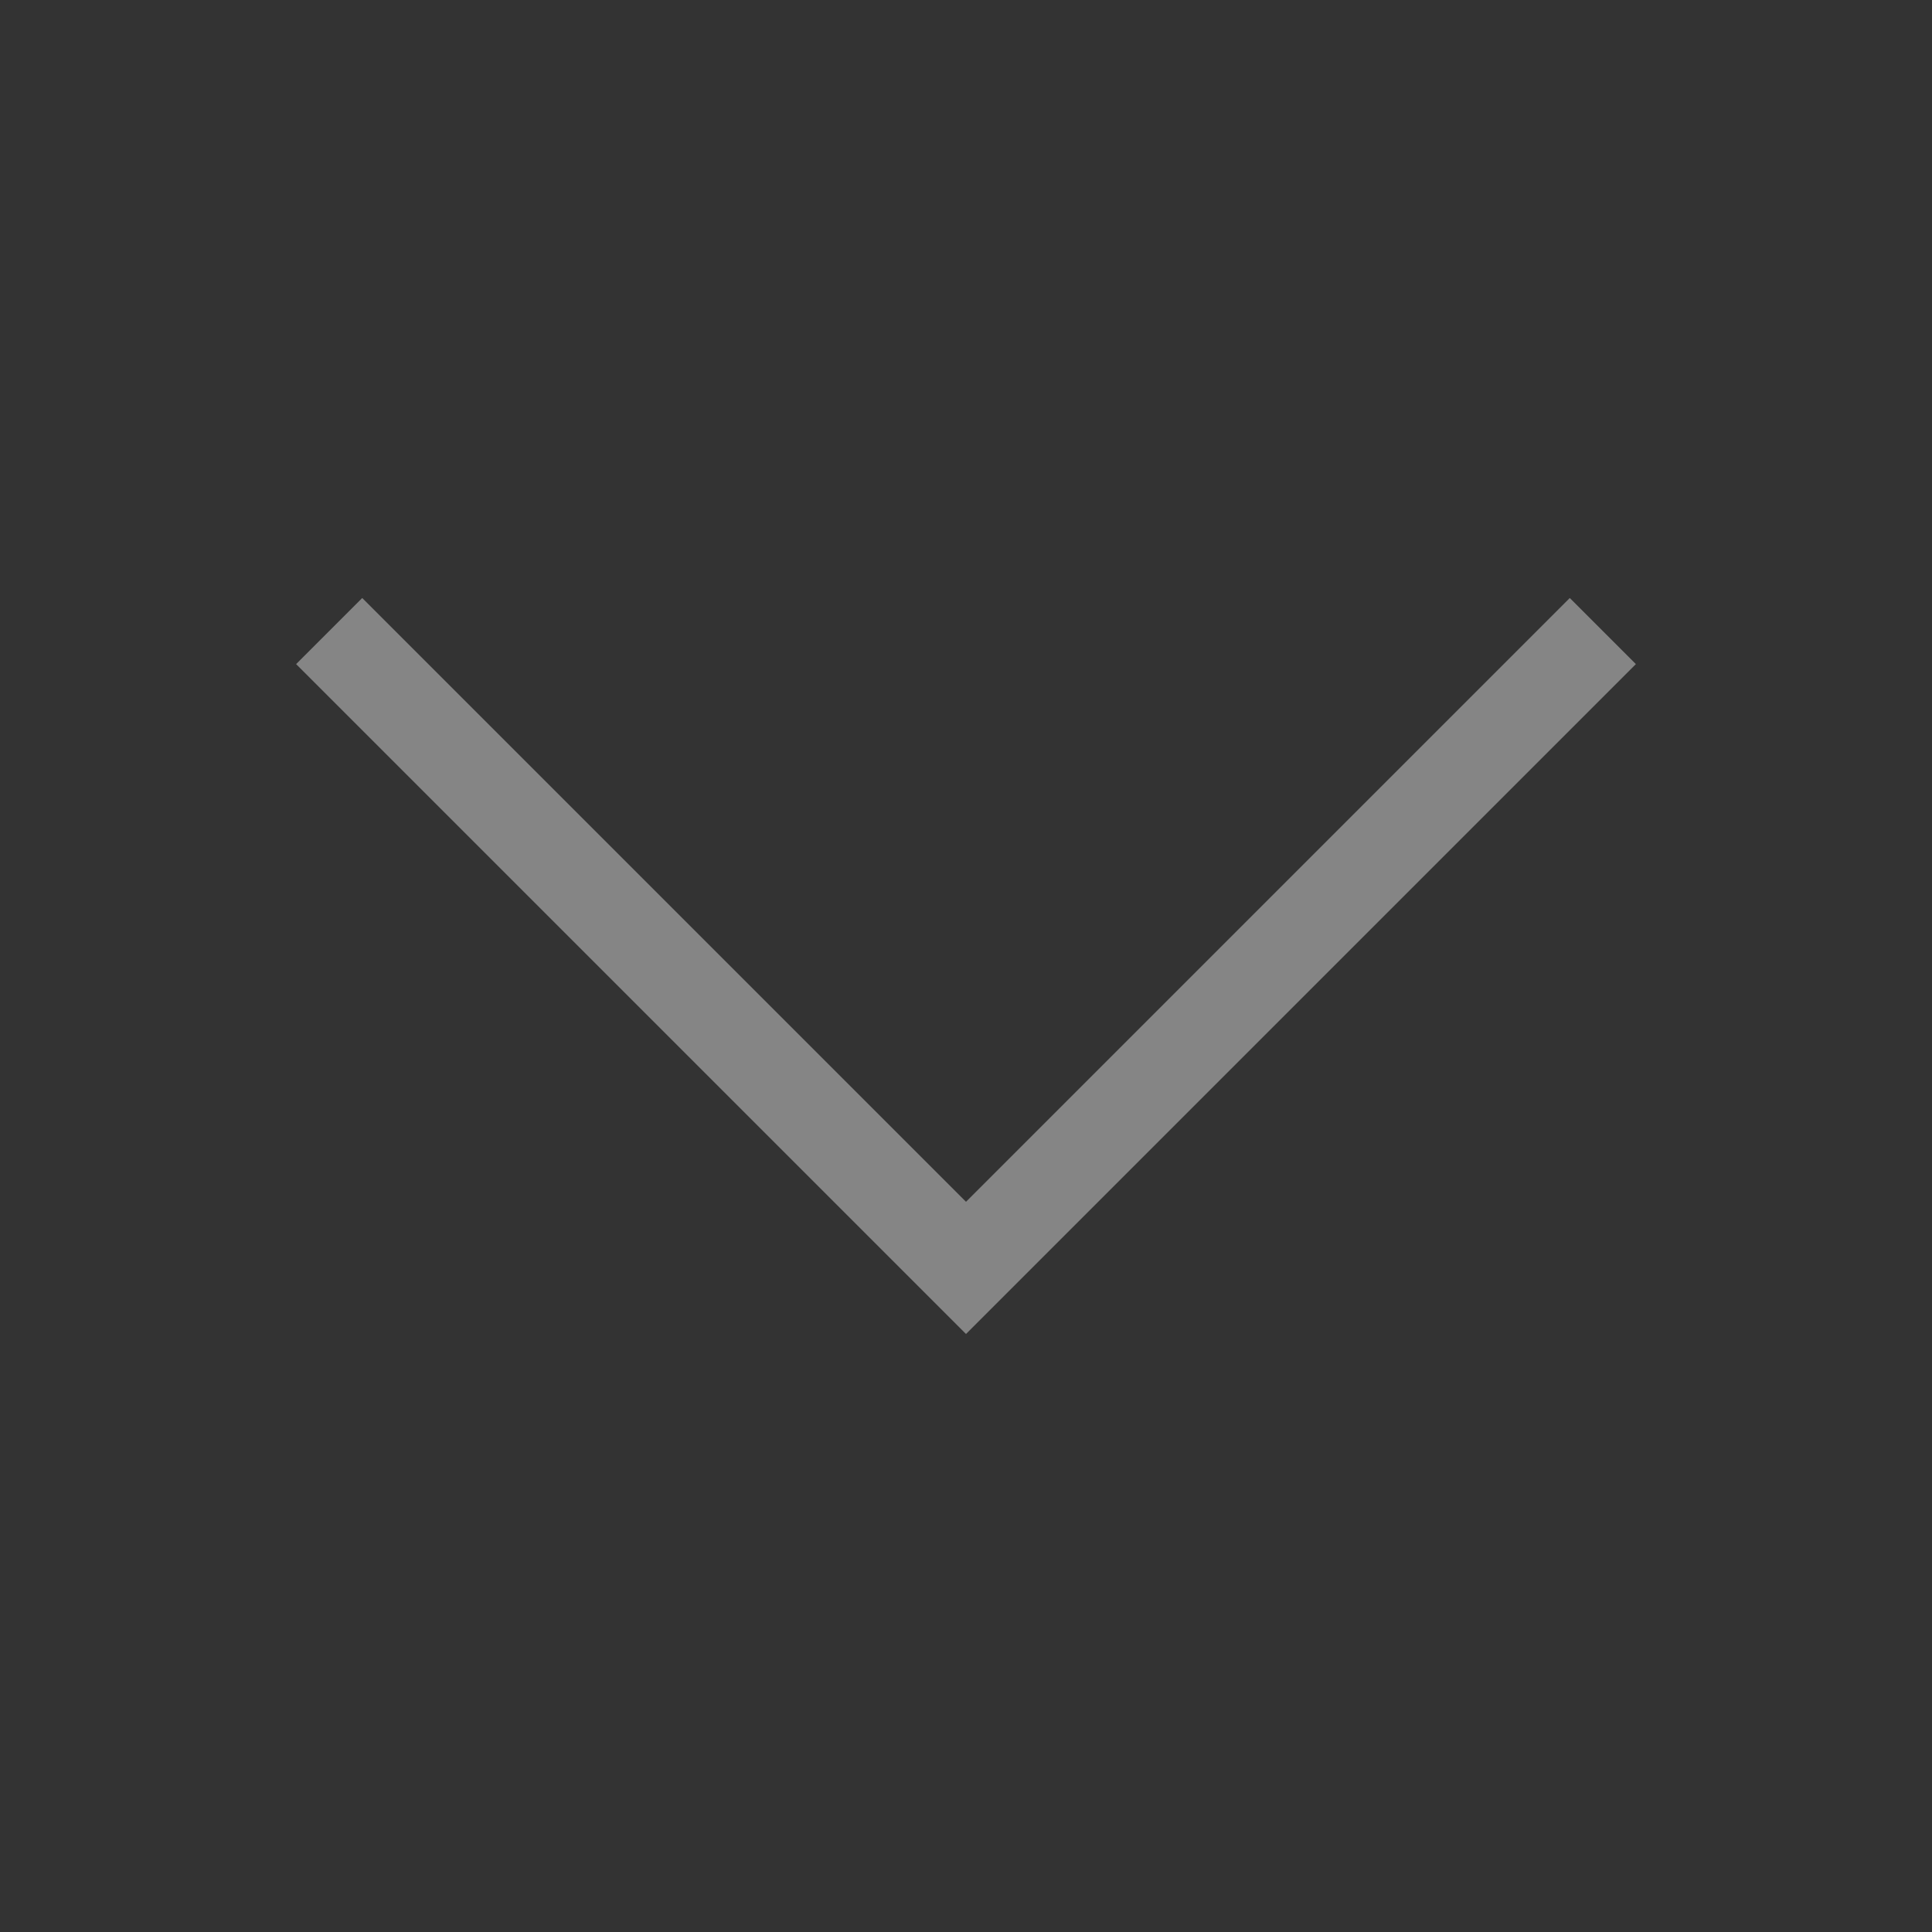<svg width="31" height="31" viewBox="0 0 31 31" fill="none" xmlns="http://www.w3.org/2000/svg">
<rect x="0" y="0" width="31" height="31" fill="#333333" stroke="none"/>
<g opacity="0.4">
<path d="M25.188 10.656L15.5 20.344L5.812 10.656" stroke="white" stroke-width="1.5" stroke-linecap="square"/>
</g>
</svg>
